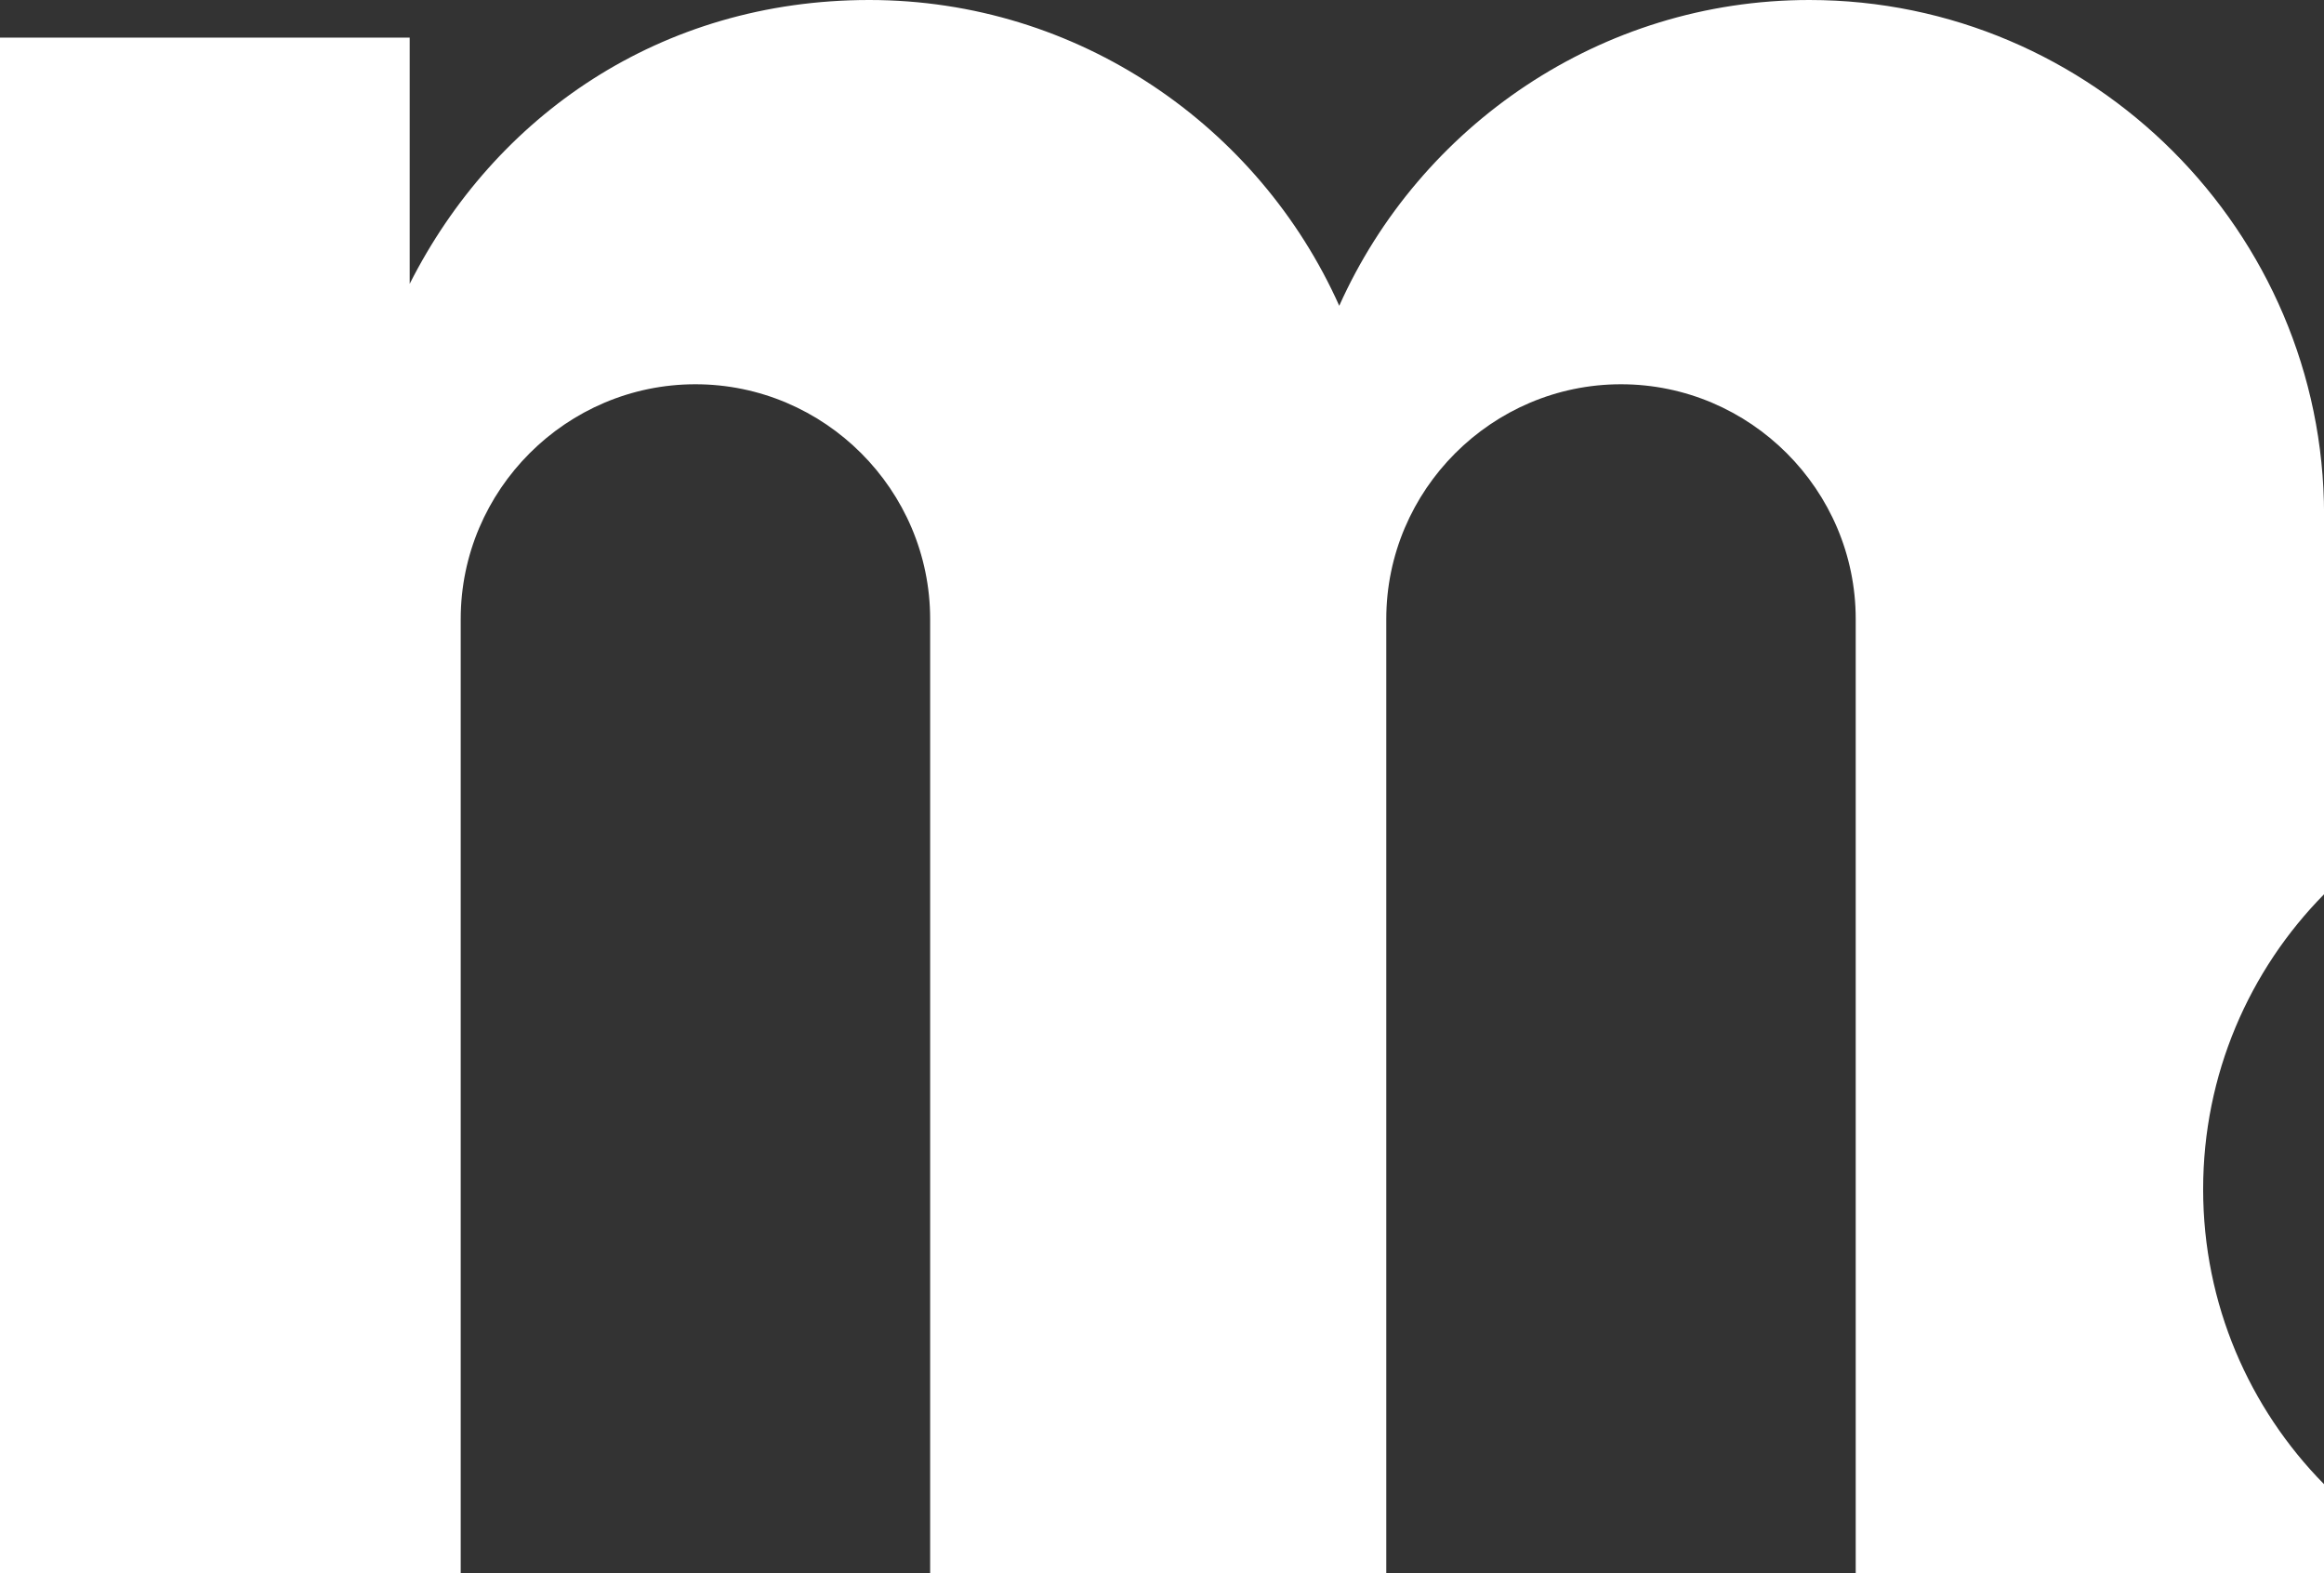 <svg xmlns="http://www.w3.org/2000/svg" id="Camada_2" data-name="Camada 2" viewBox="0 0 325.16 220.1"><rect x="0" y="0" width="325.16" height="220.1" fill="#333333" stroke="none"/><defs><style>      .cls-1 {        fill: #fff;        fill-rule: evenodd;      }    </style></defs><g id="Camada_1-2" data-name="Camada 1"><path class="cls-1" d="M253.15,0c-29.21,0-54.51,17.63-65.77,42.78C176.13,17.63,150.84,0,121.62,0s-52.41,16.21-64.3,39.71V5.26H0v214.84h64.46V86.6c0-18.06,14.78-32.84,32.84-32.84s32.84,14.78,32.84,32.84v133.5h63.82V86.6c0-18.06,14.78-32.84,32.84-32.84s32.84,14.78,32.84,32.84v133.5h65.53v-12.45c-10.46-10.62-16.92-25.19-16.92-41.27s6.46-30.66,16.92-41.27v-53.1C325.16,32.4,292.76,0,253.15,0Z"></path></g></svg>
